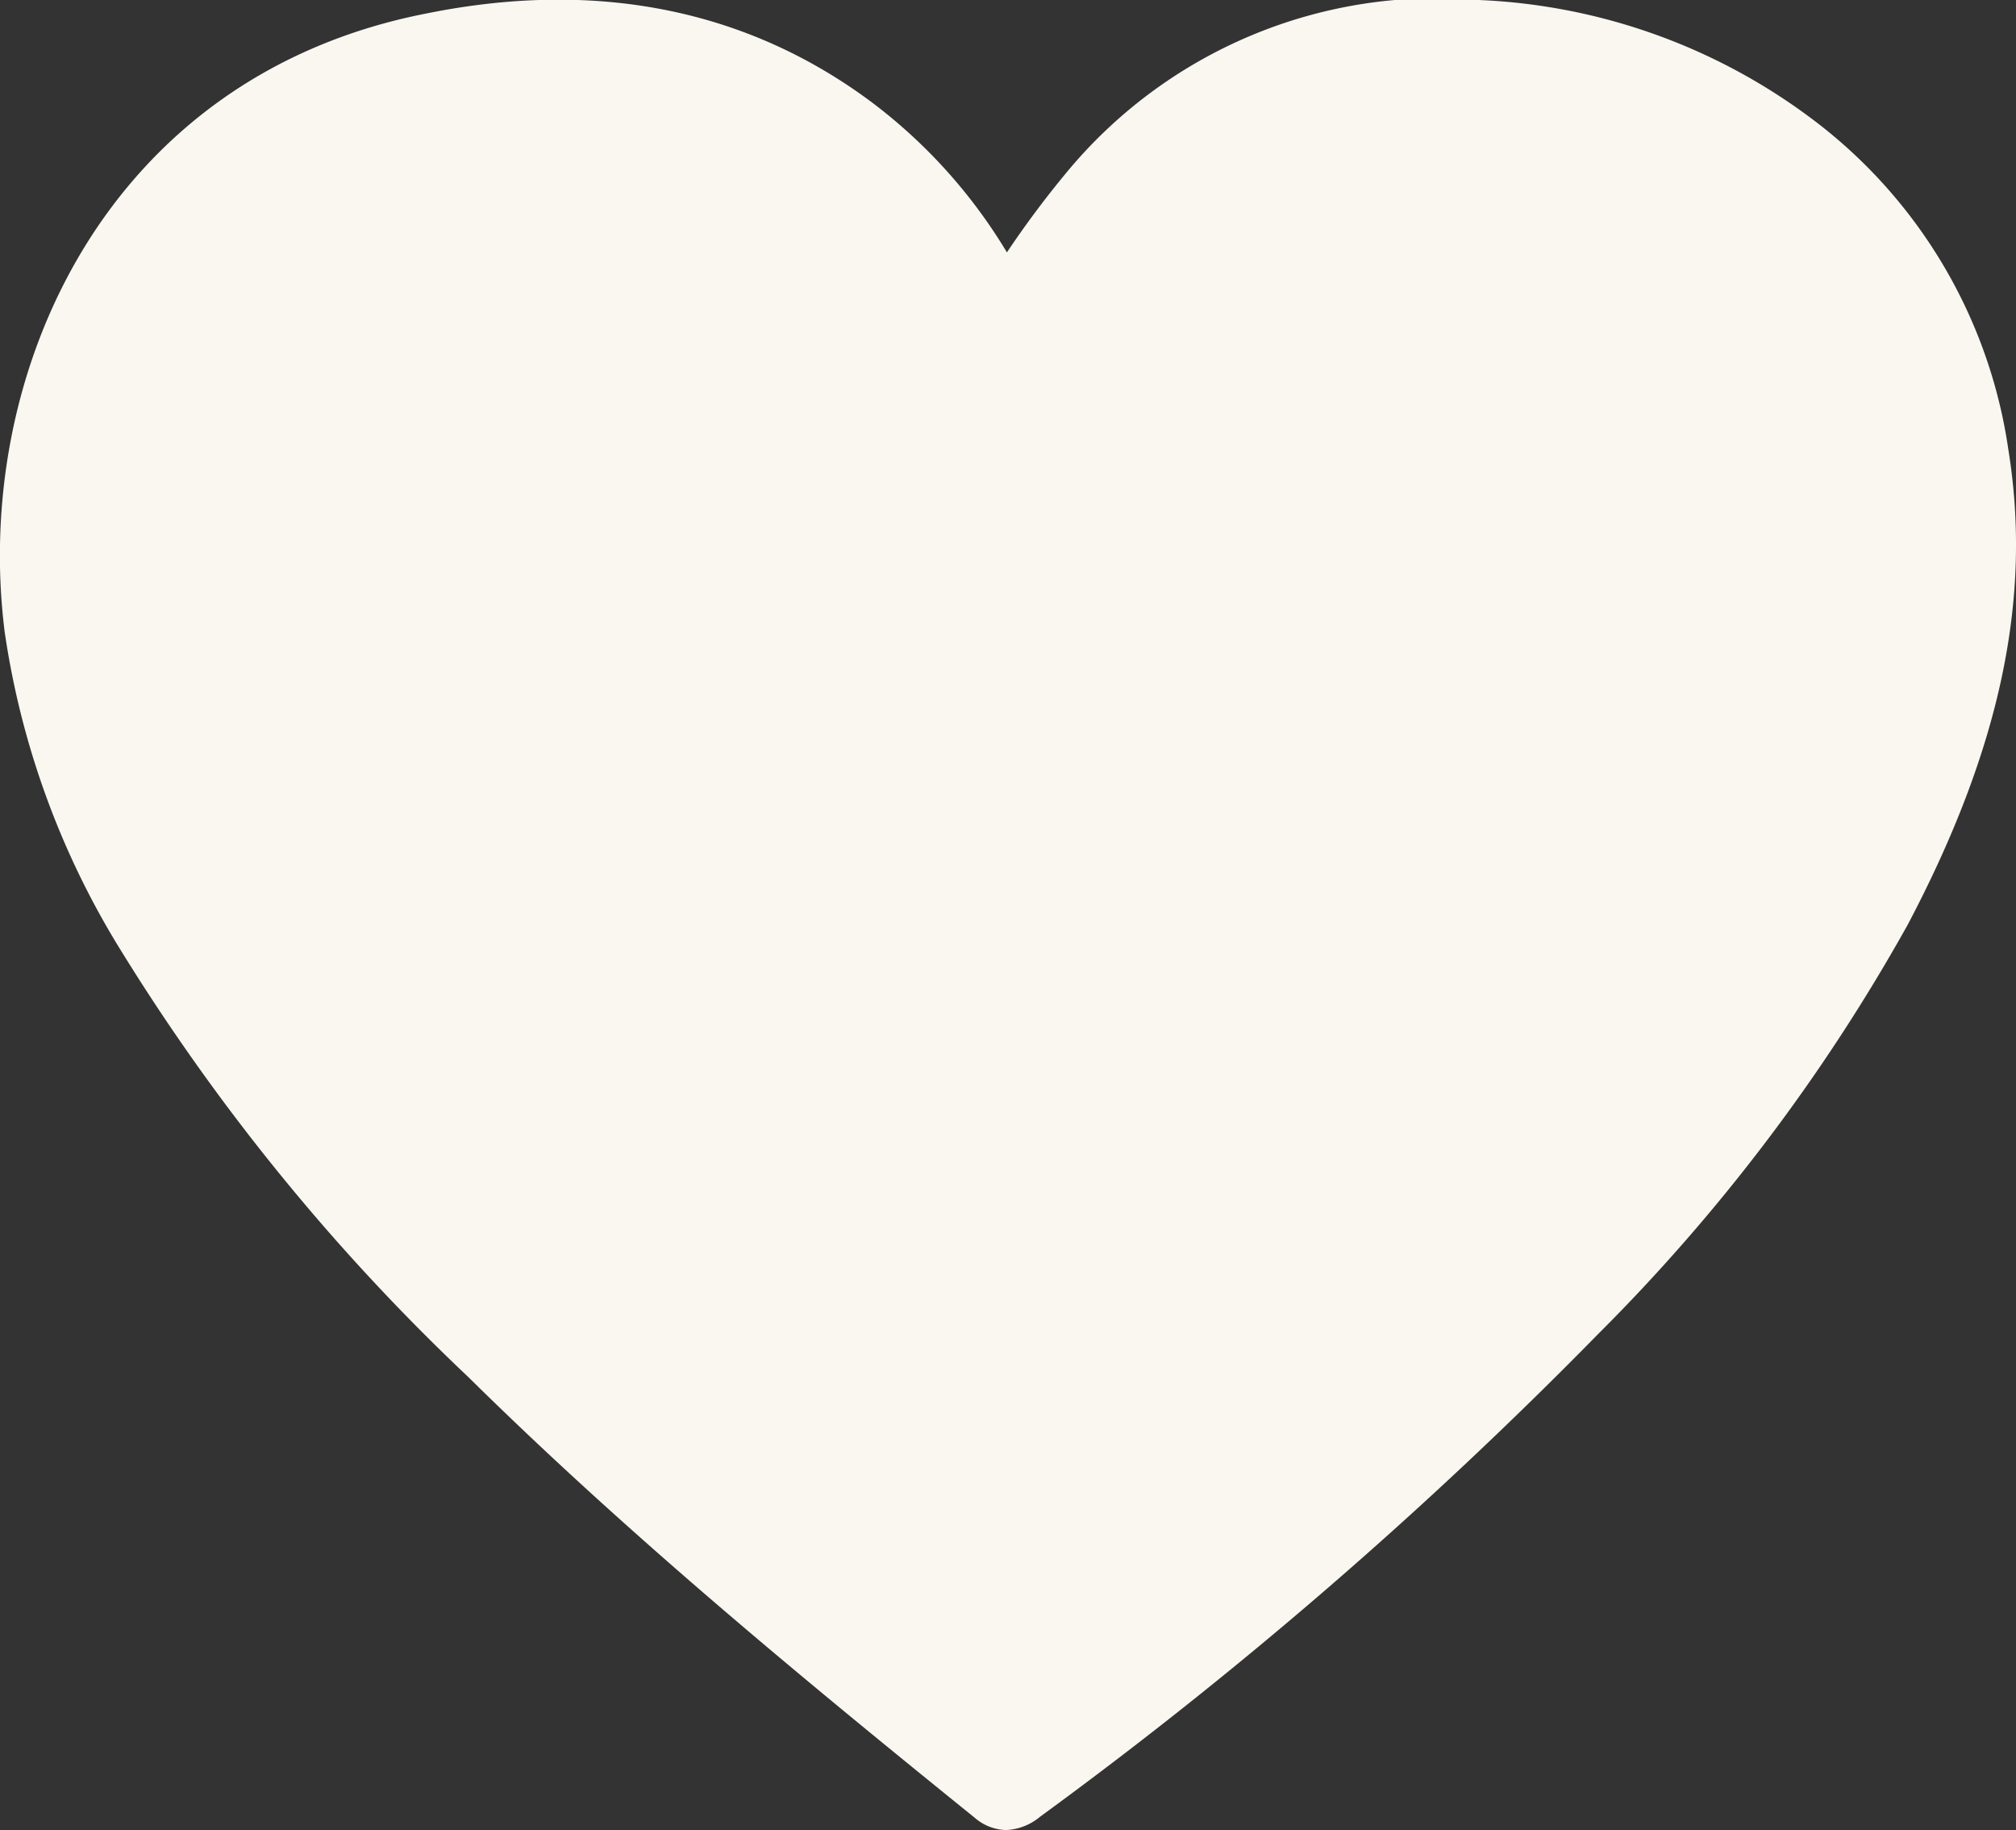 <svg xmlns="http://www.w3.org/2000/svg" viewBox="0 0 64.95 58.95"><rect x="0" y="0" width="64.95" height="58.95" fill="#333333" stroke="none"/><defs><style>.cls-1{fill:#f9f7f0;}</style></defs><g id="Layer_2" data-name="Layer 2" data-sanitized-data-name="Layer 2"><g id="Layer_1-2" data-name="Layer 1" data-sanitized-data-name="Layer 1"><path class="cls-1" d="M64.7,14.46A16.21,16.21,0,0,0,58.6,4h0A19.2,19.2,0,0,0,47.64,0,15.48,15.48,0,0,0,34.3,5.63a31.11,31.11,0,0,0-1.86,2.5,17,17,0,0,0-4.32-4.81c-4-3-8.86-4-14.36-2.89C3.44,2.43-.9,12,.15,20.35A26.82,26.82,0,0,0,3.78,30.43,68,68,0,0,0,15.09,44.36c5.24,5.17,10.94,9.85,16.32,14.2a1.6,1.6,0,0,0,1,.39,1.83,1.83,0,0,0,1.1-.43A144.34,144.34,0,0,0,51.46,43a59.64,59.64,0,0,0,10-13.21C64.45,24.12,65.48,19.26,64.7,14.46Z"></path></g></g></svg>